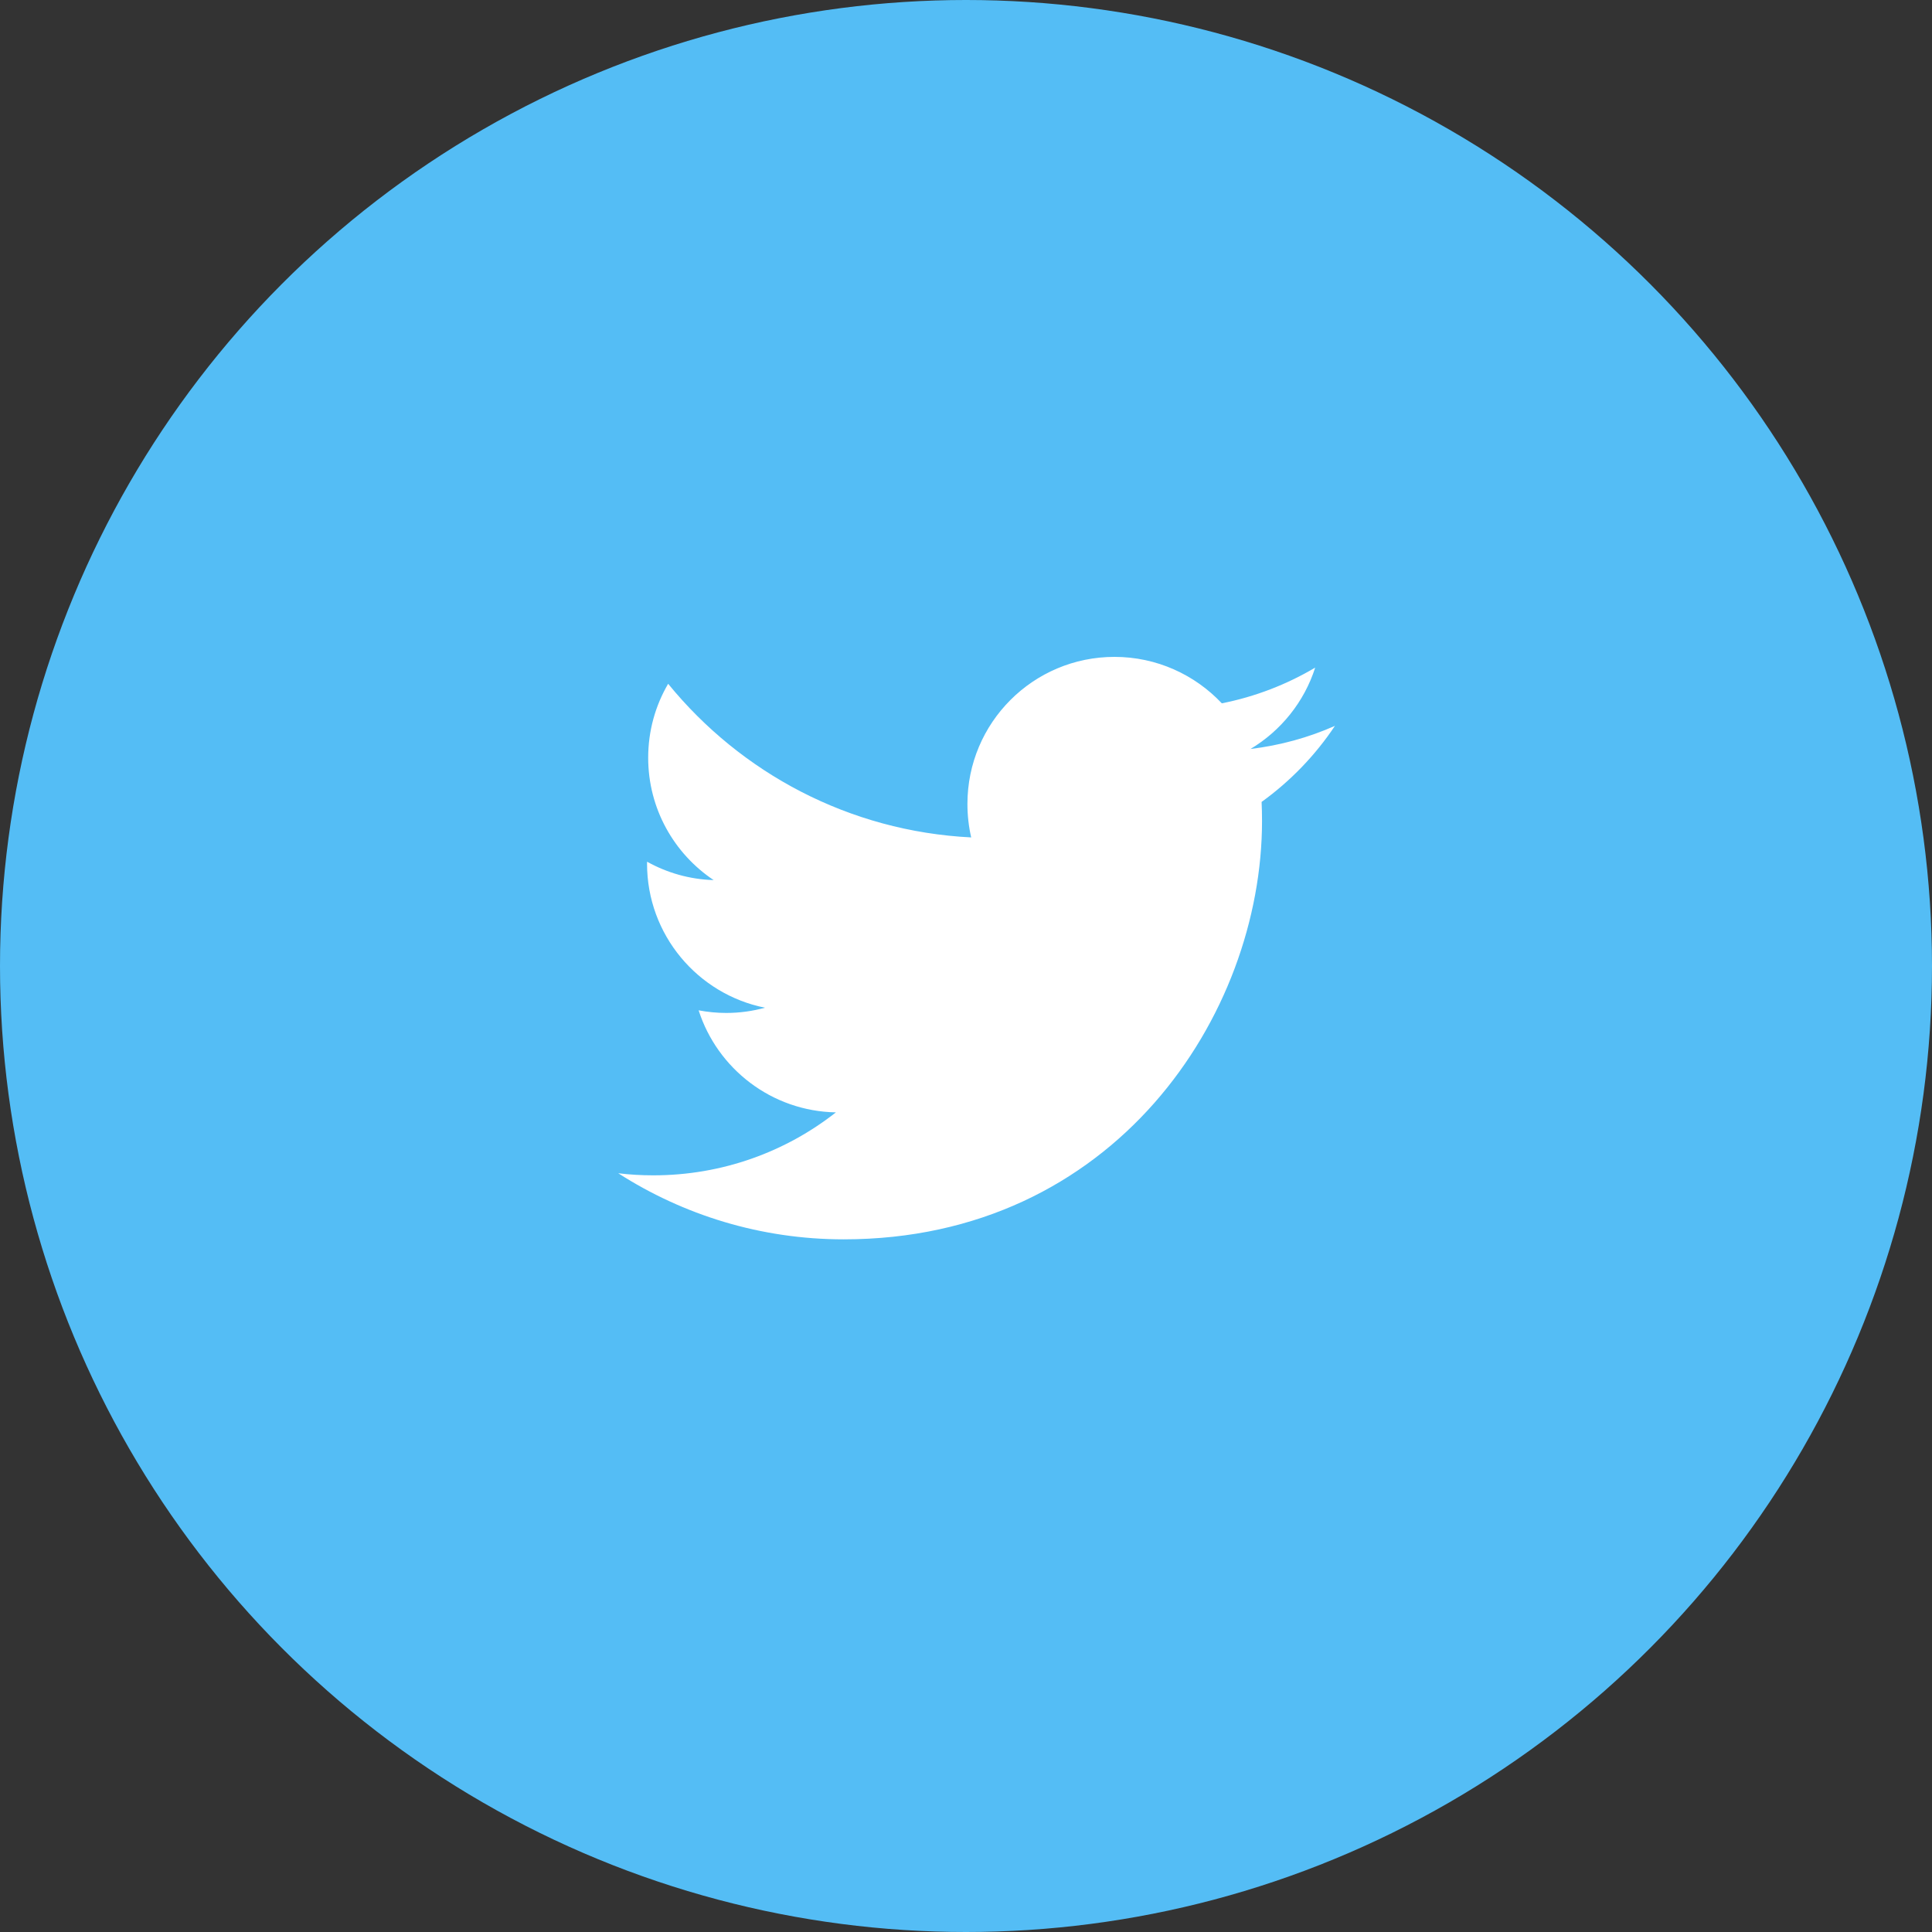 <?xml version="1.0" encoding="UTF-8"?>
<svg width="54px" height="54px" viewBox="0 0 54 54" version="1.1" xmlns="http://www.w3.org/2000/svg" xmlns:xlink="http://www.w3.org/1999/xlink">
    <rect x="0" y="0" width="54" height="54" fill="#333333" stroke="none"/>
    <!-- Generator: Sketch 48.2 (47327) - http://www.bohemiancoding.com/sketch -->
    <title>social-twitter</title>
    <desc>Created with Sketch.</desc>
    <defs></defs>
    <g id="Desktop" stroke="none" stroke-width="1" fill="none" fill-rule="evenodd" transform="translate(-281, -1618)">
        <g id="social-twitter" transform="translate(281, 1618)">
            <circle id="Oval" fill="#54BDF5" cx="27" cy="27" r="27"></circle>
            <path d="M35.262,22.414 C35.27,22.591 35.274,22.768 35.274,22.947 C35.274,28.377 31.141,34.64 23.581,34.64 C21.259,34.64 19.098,33.958 17.28,32.793 C17.601,32.832 17.928,32.851 18.26,32.851 C20.187,32.851 21.959,32.195 23.364,31.091 C21.566,31.059 20.05,29.869 19.527,28.239 C19.777,28.286 20.034,28.312 20.299,28.312 C20.674,28.312 21.036,28.261 21.382,28.166 C19.5,27.79 18.085,26.127 18.085,24.138 C18.085,24.12 18.085,24.101 18.086,24.085 C18.639,24.393 19.272,24.579 19.947,24.599 C18.843,23.862 18.117,22.604 18.117,21.179 C18.117,20.426 18.319,19.72 18.675,19.112 C20.703,21.599 23.73,23.236 27.145,23.406 C27.076,23.106 27.04,22.792 27.04,22.47 C27.04,20.199 28.88,18.36 31.15,18.36 C32.33,18.36 33.399,18.86 34.15,19.658 C35.086,19.473 35.964,19.131 36.76,18.66 C36.454,19.619 35.801,20.426 34.952,20.934 C35.783,20.834 36.576,20.614 37.312,20.288 C36.763,21.112 36.065,21.835 35.262,22.414" id="Fill-1" fill="#FFFFFF"></path>
        </g>
    </g>
</svg>